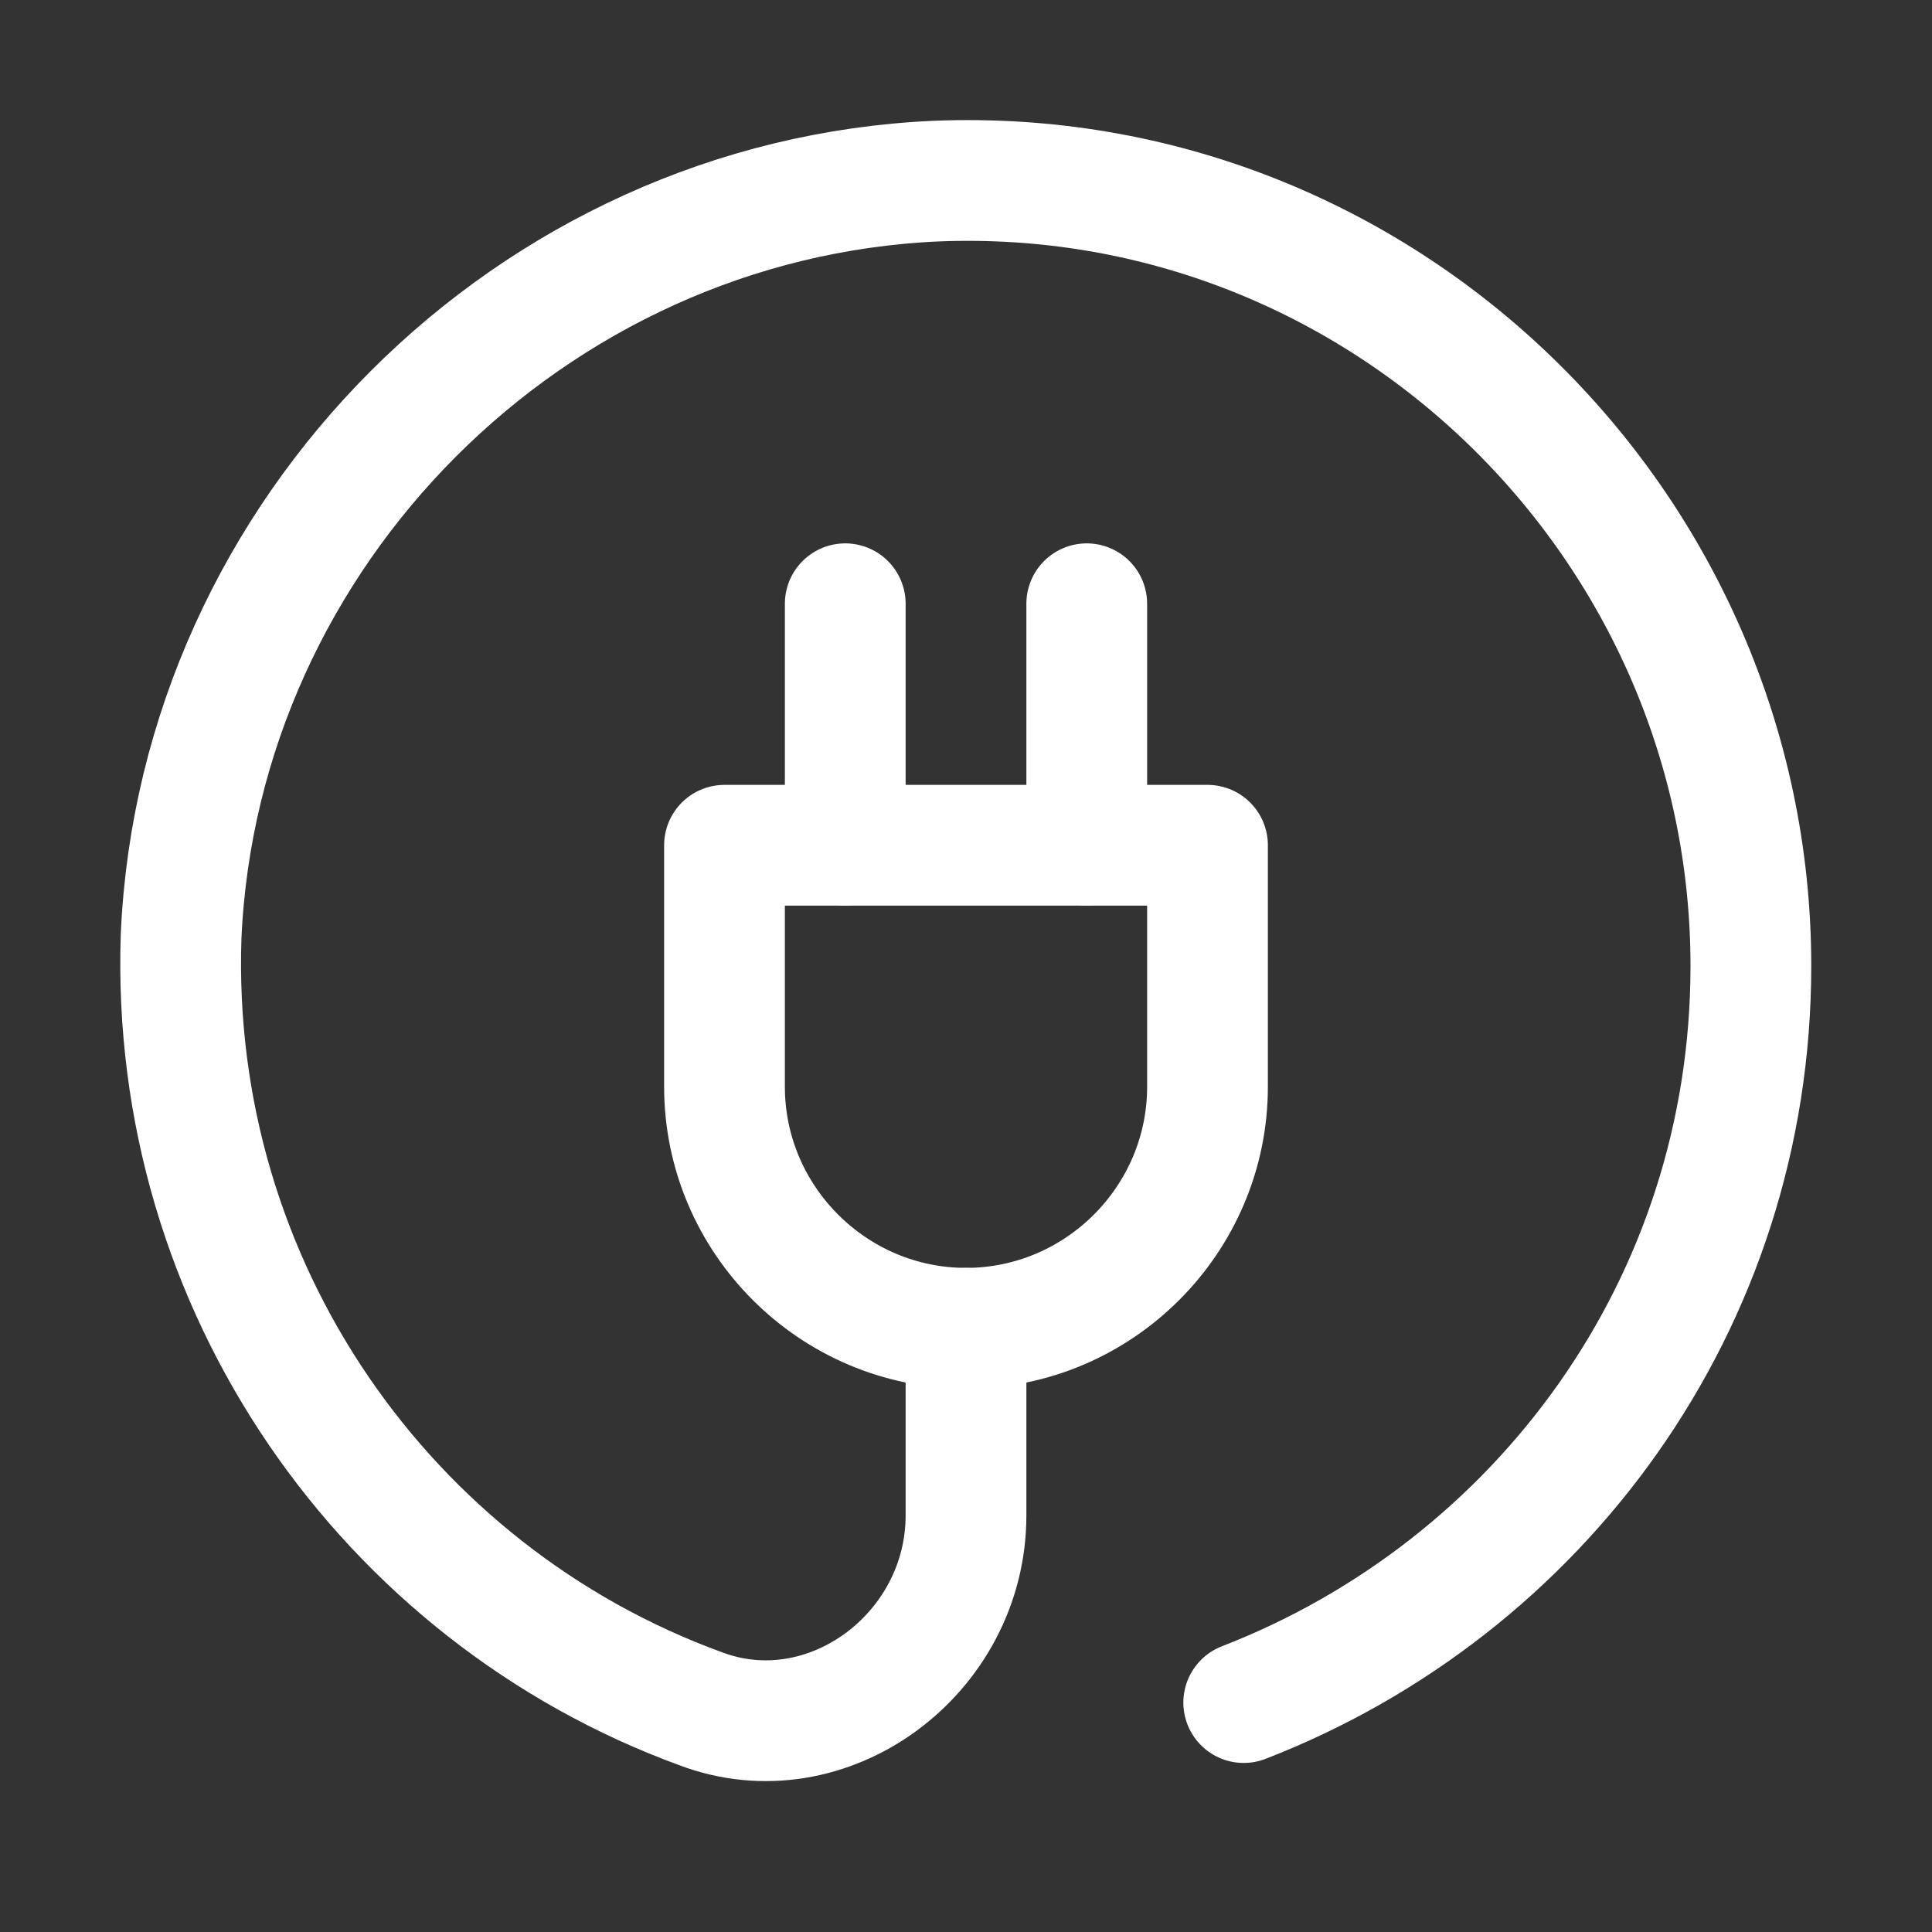 <svg xmlns="http://www.w3.org/2000/svg" xmlns:xlink="http://www.w3.org/1999/xlink" id="Icons" x="0px" y="0px" width="32px" height="32px" viewBox="0 0 32 32" style="enable-background:new 0 0 32 32;" xml:space="preserve"><rect x="0" y="0" width="32" height="32" fill="#333333" stroke="none"/> <style type="text/css"> .st0{fill:none;stroke:#FFFFFF;stroke-width:2;stroke-linecap:round;stroke-linejoin:round;stroke-miterlimit:10;} </style> <path class="st0" d="M16,22L16,22c-2.2,0-4-1.8-4-4v-4h8v4C20,20.2,18.2,22,16,22z"></path> <line class="st0" x1="14" y1="10" x2="14" y2="14"></line> <line class="st0" x1="18" y1="10" x2="18" y2="14"></line> <path class="st0" d="M16,22v3.1c0,2.3-2.3,4-4.4,3.2c-5.2-1.9-8.8-7-8.6-12.8C3.3,8.8,8.8,3.3,15.5,3C22.9,2.7,29,8.7,29,16 c0,5.6-3.5,10.3-8.4,12.2"></path> </svg>